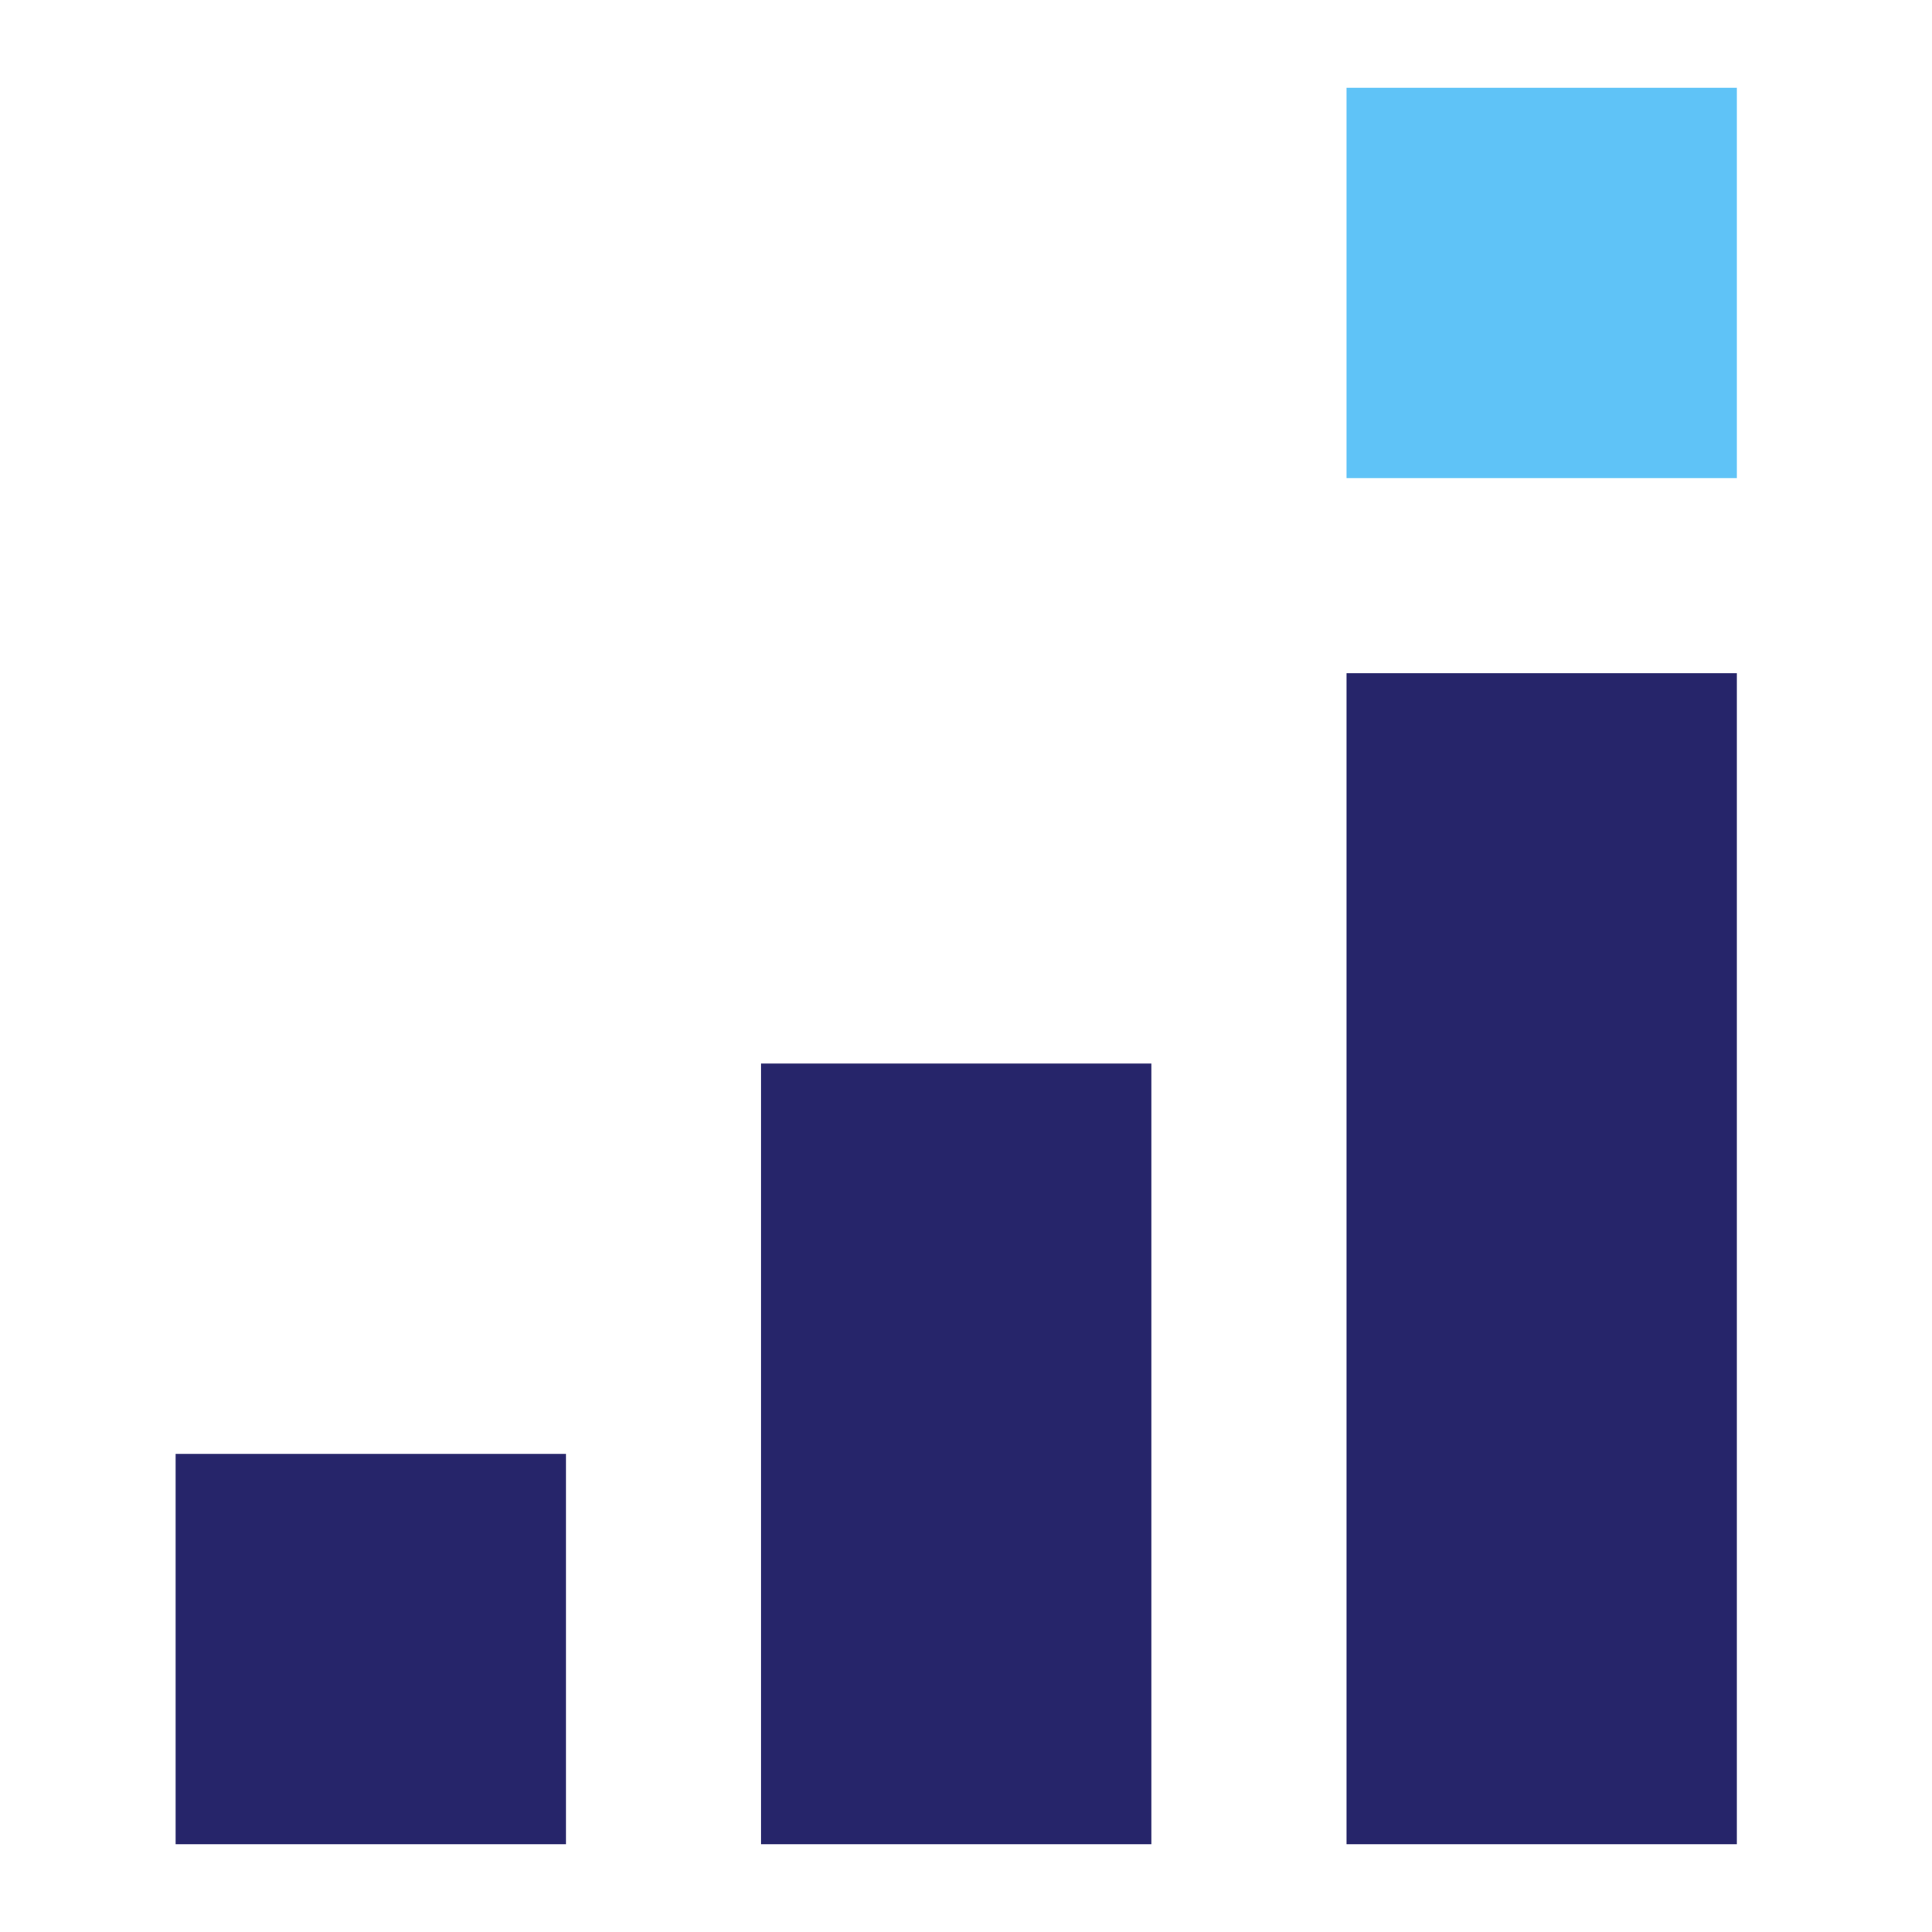 <svg width="44" height="44" viewBox="0 0 44 44" fill="none" xmlns="http://www.w3.org/2000/svg">
<path d="M39.556 15.333H30.667V42H39.556V15.333Z" fill="#26256A"/>
<path d="M26.222 24.222H17.333V42H26.222V24.222Z" fill="#26256A"/>
<path d="M39.556 2H30.667V10.889H39.556V2Z" fill="#5FC3F7"/>
<path d="M12.889 33.111H4V42H12.889V33.111Z" fill="#26256A"/>
</svg>
